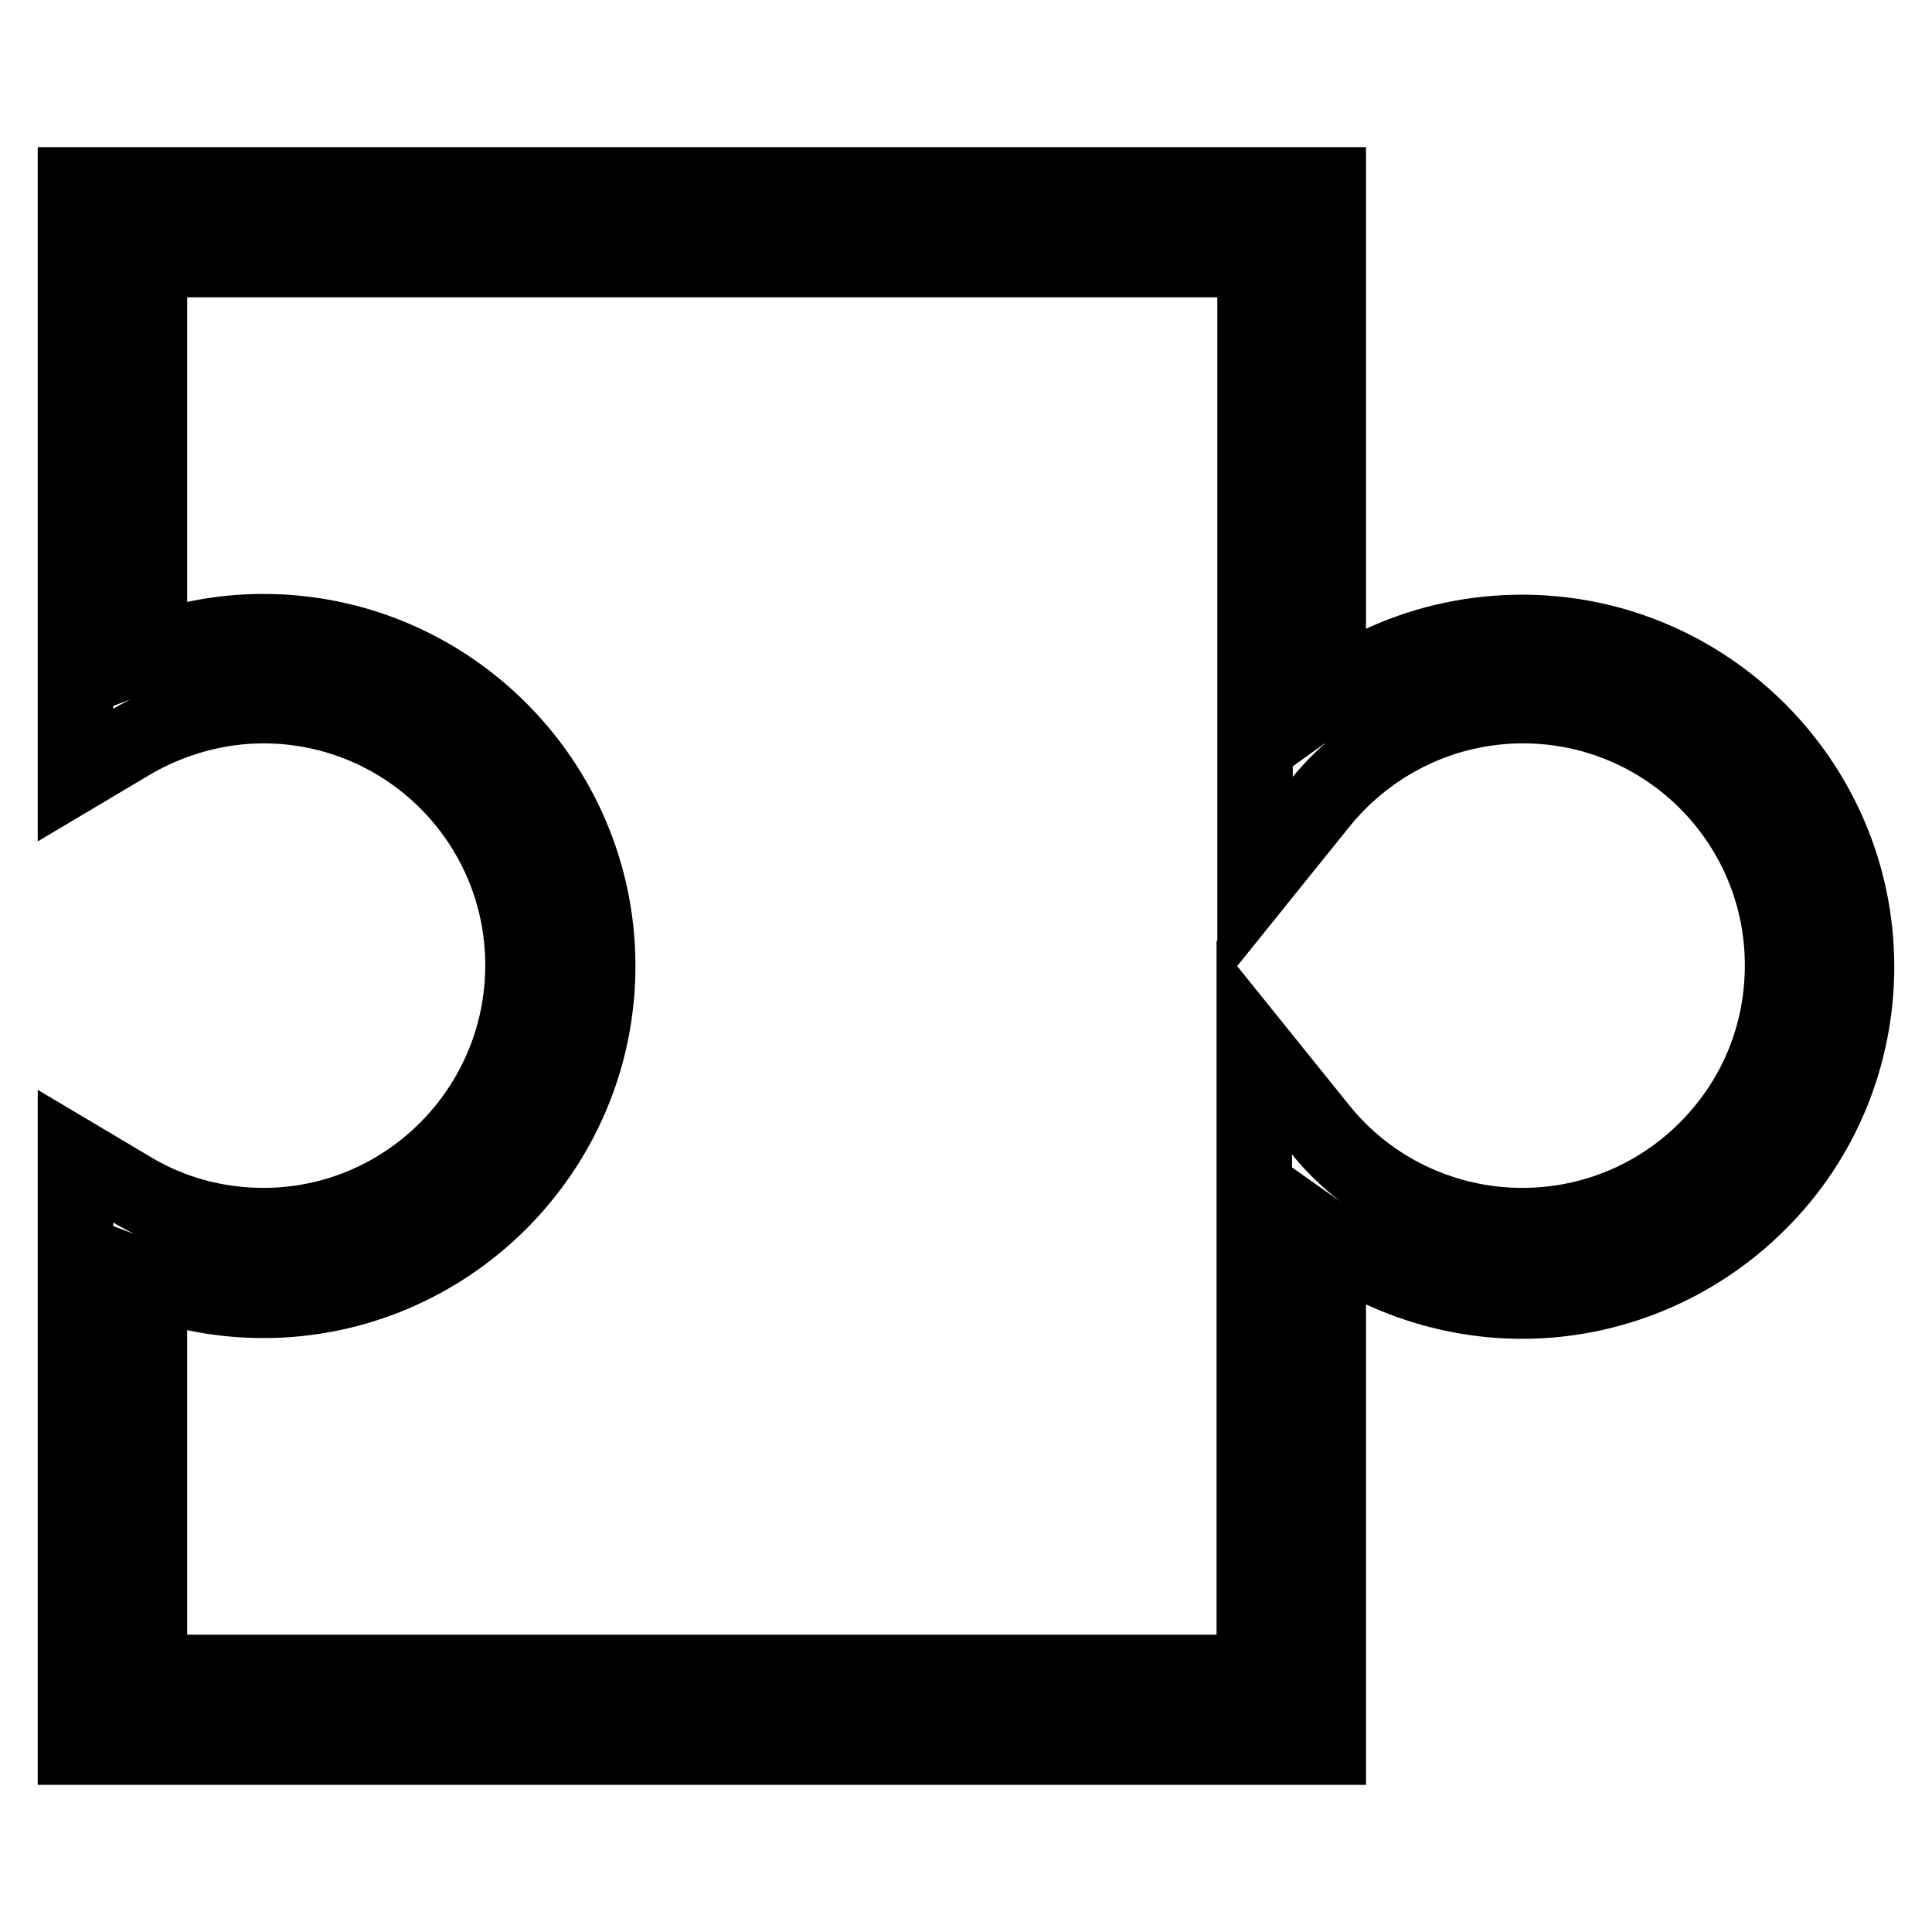 <?xml version="1.0" encoding="utf-8"?>
<!-- Svg Vector Icons : http://www.onlinewebfonts.com/icon -->
<!DOCTYPE svg PUBLIC "-//W3C//DTD SVG 1.1//EN" "http://www.w3.org/Graphics/SVG/1.1/DTD/svg11.dtd">
<svg version="1.1" xmlns="http://www.w3.org/2000/svg" xmlns:xlink="http://www.w3.org/1999/xlink" x="0px" y="0px" viewBox="0 0 256 256" enable-background="new 0 0 256 256" xml:space="preserve">
<g> <path stroke-width="10" fill-opacity="0" stroke="#000000"  d="M176,231.5H10v-78.3l7.4,4.4c5.3,3.2,11.4,4.8,17.5,4.8c19,0,34.4-15.5,34.4-34.5c0-19-15.4-34.4-34.4-34.4 c-6.1,0-12.2,1.7-17.5,4.8l-7.4,4.4V24.5h166V92c7.5-5.4,16.5-8.2,25.7-8.2c24.4,0,44.3,19.9,44.3,44.3c0,11.7-4.6,23-13,31.3 c-8.3,8.3-19.6,13-31.3,13c-9.2,0-18.2-2.9-25.7-8.2V231.5z M19.8,221.6h146.4v-82.8l8.7,10.8c6.5,8.1,16.4,12.8,26.8,12.8 c9.2,0,17.9-3.6,24.4-10.1c6.5-6.5,10.1-15.1,10.1-24.4c0-19-15.4-34.4-34.4-34.4c-10.4,0-20.2,4.7-26.8,12.8l-8.7,10.8V34.4H19.8 v52c4.8-1.8,10-2.7,15.1-2.7c24.4,0,44.3,19.9,44.3,44.3c0,24.4-19.9,44.3-44.3,44.3c-5.2,0-10.3-0.9-15.1-2.7V221.6L19.8,221.6z" /></g>
</svg>